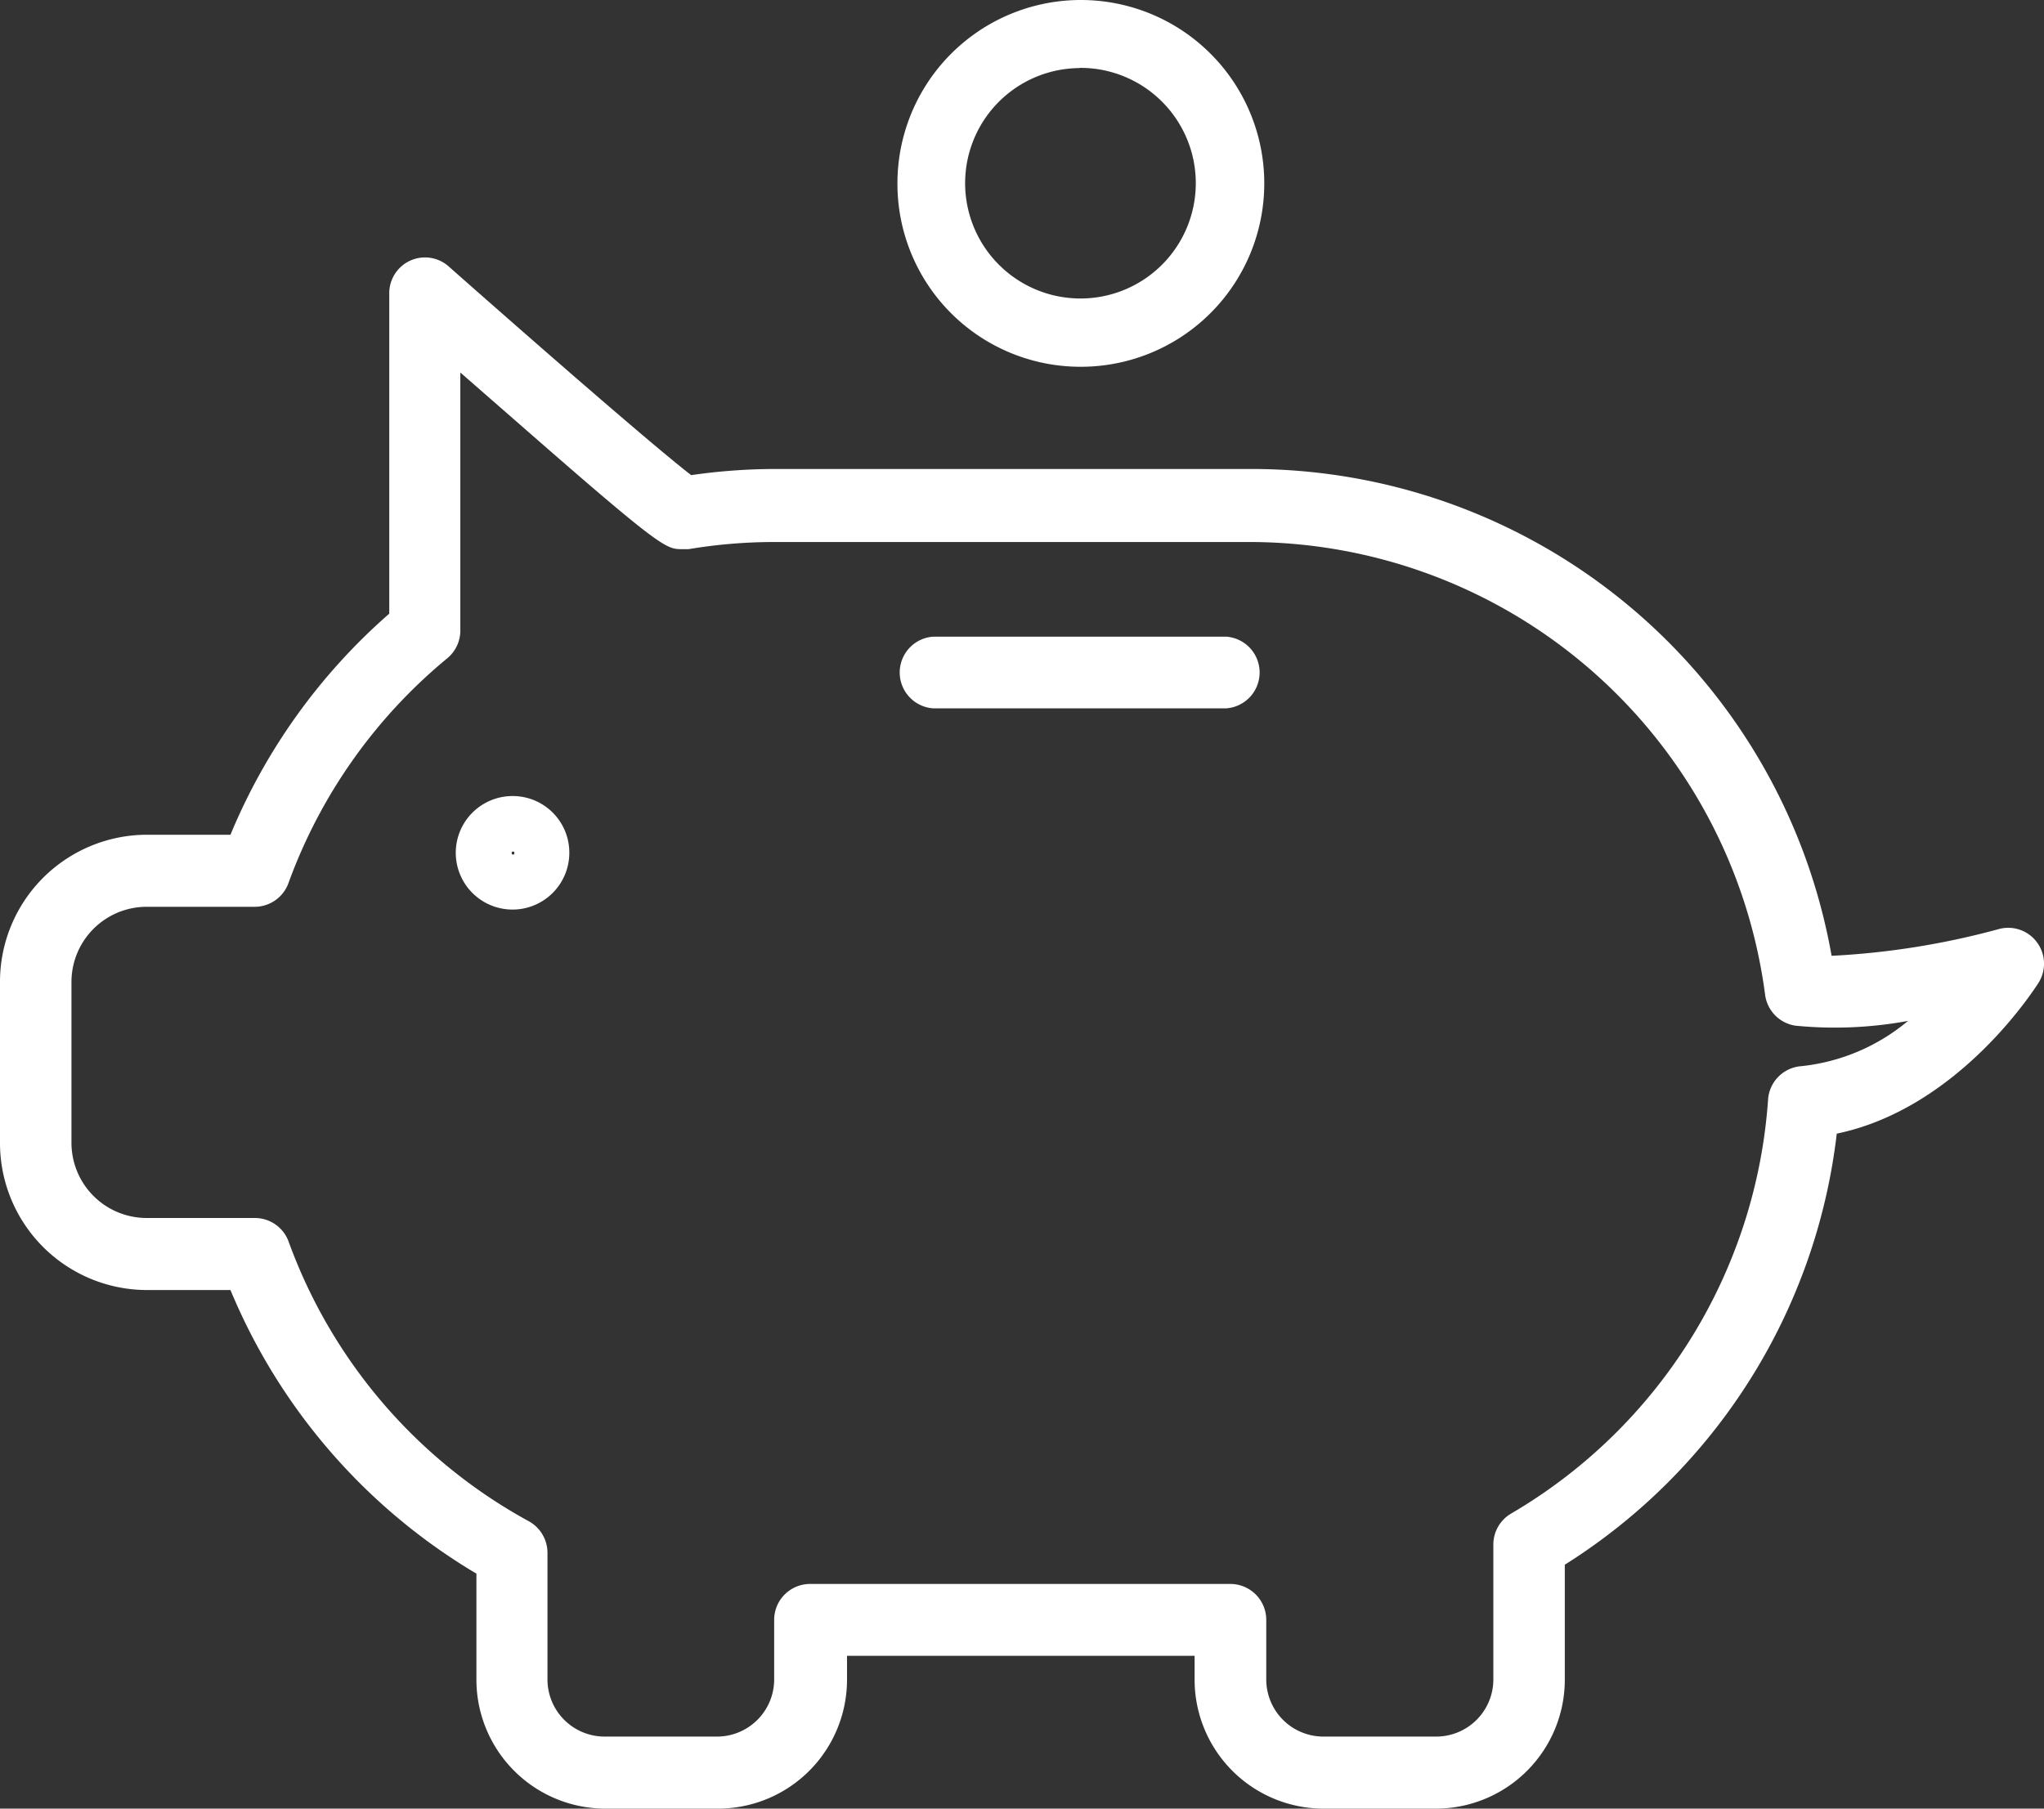 <svg xmlns="http://www.w3.org/2000/svg" viewBox="0 0 102.97 91.13"><rect x="0" y="0" width="102.97" height="91.13" fill="#333333" stroke="none"/><defs><style>.cls-1{fill:#fff;}</style></defs><title>Recurso 3B</title><g id="Capa_2" data-name="Capa 2"><g id="Capa_1-2" data-name="Capa 1"><path class="cls-1" d="M54.39,18.48a9.24,9.24,0,1,0-9.18-9.24A9.22,9.22,0,0,0,54.39,18.48Zm0-15.06a5.81,5.81,0,1,1-5.77,5.81A5.8,5.8,0,0,1,54.39,3.43Z"/><path class="cls-1" d="M102.63,47.5a1.8,1.8,0,0,0-1.89-.7,39.5,39.5,0,0,1-8.47,1.36A29.69,29.69,0,0,0,63,23.63H39.08a29.9,29.9,0,0,0-4.26.31c-1.71-1.31-7.37-6.23-12.21-10.51a1.8,1.8,0,0,0-3,1.36V30.92a30.07,30.07,0,0,0-8,11.14H7.38A7.41,7.41,0,0,0,0,49.49v8.09A7.41,7.41,0,0,0,7.38,65h4.23A30,30,0,0,0,24,79.29v5.33a6.5,6.5,0,0,0,6.48,6.51h5.71a6.5,6.5,0,0,0,6.48-6.51V83.43H60.18v1.19a6.5,6.5,0,0,0,6.47,6.51h5.71a6.5,6.5,0,0,0,6.47-6.51V78.84A29.72,29.72,0,0,0,92.53,57.12c6.17-1.28,10-7.35,10.17-7.61A1.81,1.81,0,0,0,102.63,47.5ZM75.23,77.82v6.8a2.88,2.88,0,0,1-2.87,2.88H66.66a2.88,2.88,0,0,1-2.87-2.88v-3A1.81,1.81,0,0,0,62,79.81H40.83A1.81,1.81,0,0,0,39,81.62v3a2.88,2.88,0,0,1-2.87,2.88H30.45a2.88,2.88,0,0,1-2.87-2.88V78.24a1.82,1.82,0,0,0-.94-1.59A26.25,26.25,0,0,1,14.54,62.56a1.81,1.81,0,0,0-1.69-1.19H7.38a3.79,3.79,0,0,1-3.78-3.8V49.49a3.79,3.79,0,0,1,3.78-3.8h5.46a1.81,1.81,0,0,0,1.69-1.19,26.33,26.33,0,0,1,8-11.33,1.81,1.81,0,0,0,.66-1.4v-13l3.32,2.9c6.86,6,7.06,6,7.86,6l.32,0a26.14,26.14,0,0,1,4.36-.36H63A26.22,26.22,0,0,1,88.92,50.12a1.81,1.81,0,0,0,1.53,1.56,20.26,20.26,0,0,0,5.67-.24,10,10,0,0,1-5.37,2.28,1.81,1.81,0,0,0-1.68,1.68A26.27,26.27,0,0,1,76.13,76.26,1.81,1.81,0,0,0,75.23,77.82Z"/><path class="cls-1" d="M25.85,40.11A2.86,2.86,0,1,0,28.68,43,2.85,2.85,0,0,0,25.85,40.11ZM25.91,43c0,.08-.13.08-.13,0a.07.07,0,1,1,.13,0Z"/><path class="cls-1" d="M61.78,32.08H47a1.81,1.81,0,0,0,0,3.61H61.78a1.81,1.81,0,0,0,0-3.61Z"/></g></g></svg>
